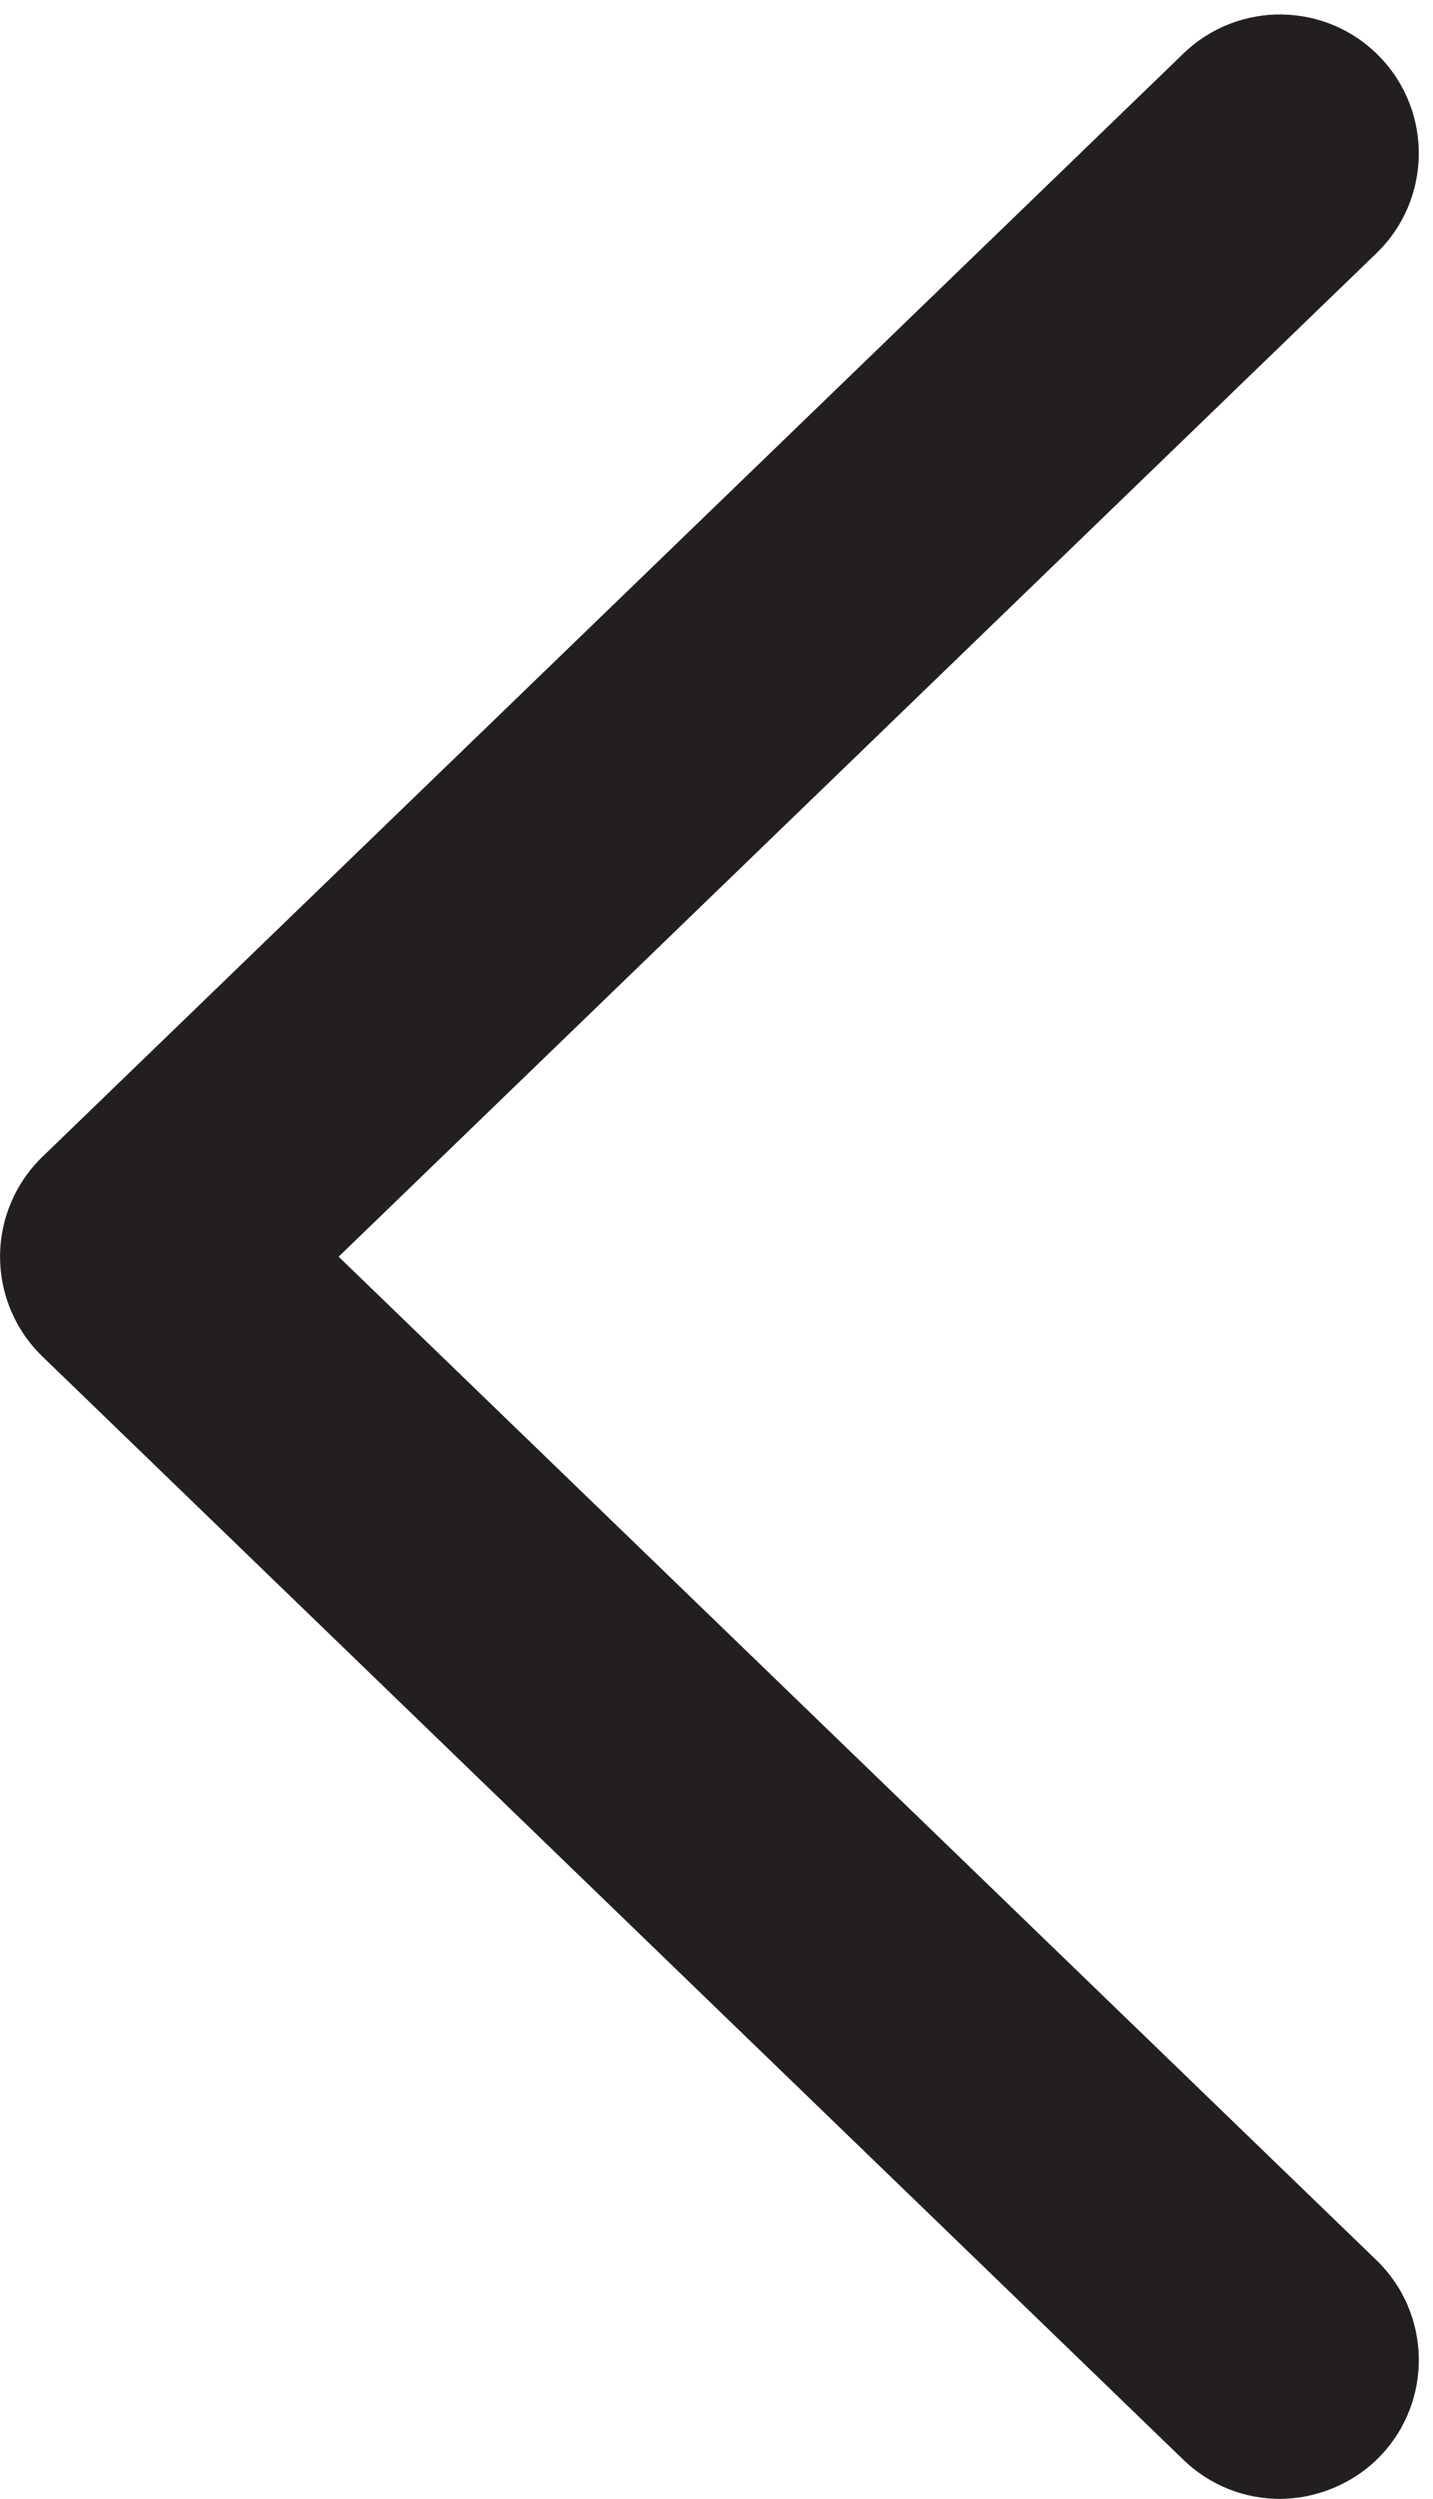 <?xml version="1.0" encoding="UTF-8" standalone="no"?><svg xmlns="http://www.w3.org/2000/svg" xmlns:xlink="http://www.w3.org/1999/xlink" data-name="Слой 1" fill="#000000" height="449.8" preserveAspectRatio="xMidYMid meet" version="1" viewBox="70.4 26.0 258.0 449.8" width="258" zoomAndPan="magnify"><g id="change1_1"><path d="m131.37,252.22l186.85-180.64c9.93-9.6,10.19-25.42.6-35.35-9.6-9.93-25.42-10.19-35.35-.6L78.03,234.24c-4.87,4.71-7.62,11.2-7.62,17.97s2.75,13.26,7.62,17.97l205.44,198.62c4.85,4.69,11.12,7.03,17.37,7.03s13.07-2.55,17.98-7.62c9.6-9.93,9.33-25.75-.6-35.35l-186.85-180.64Z" fill="#231f20"/></g></svg>